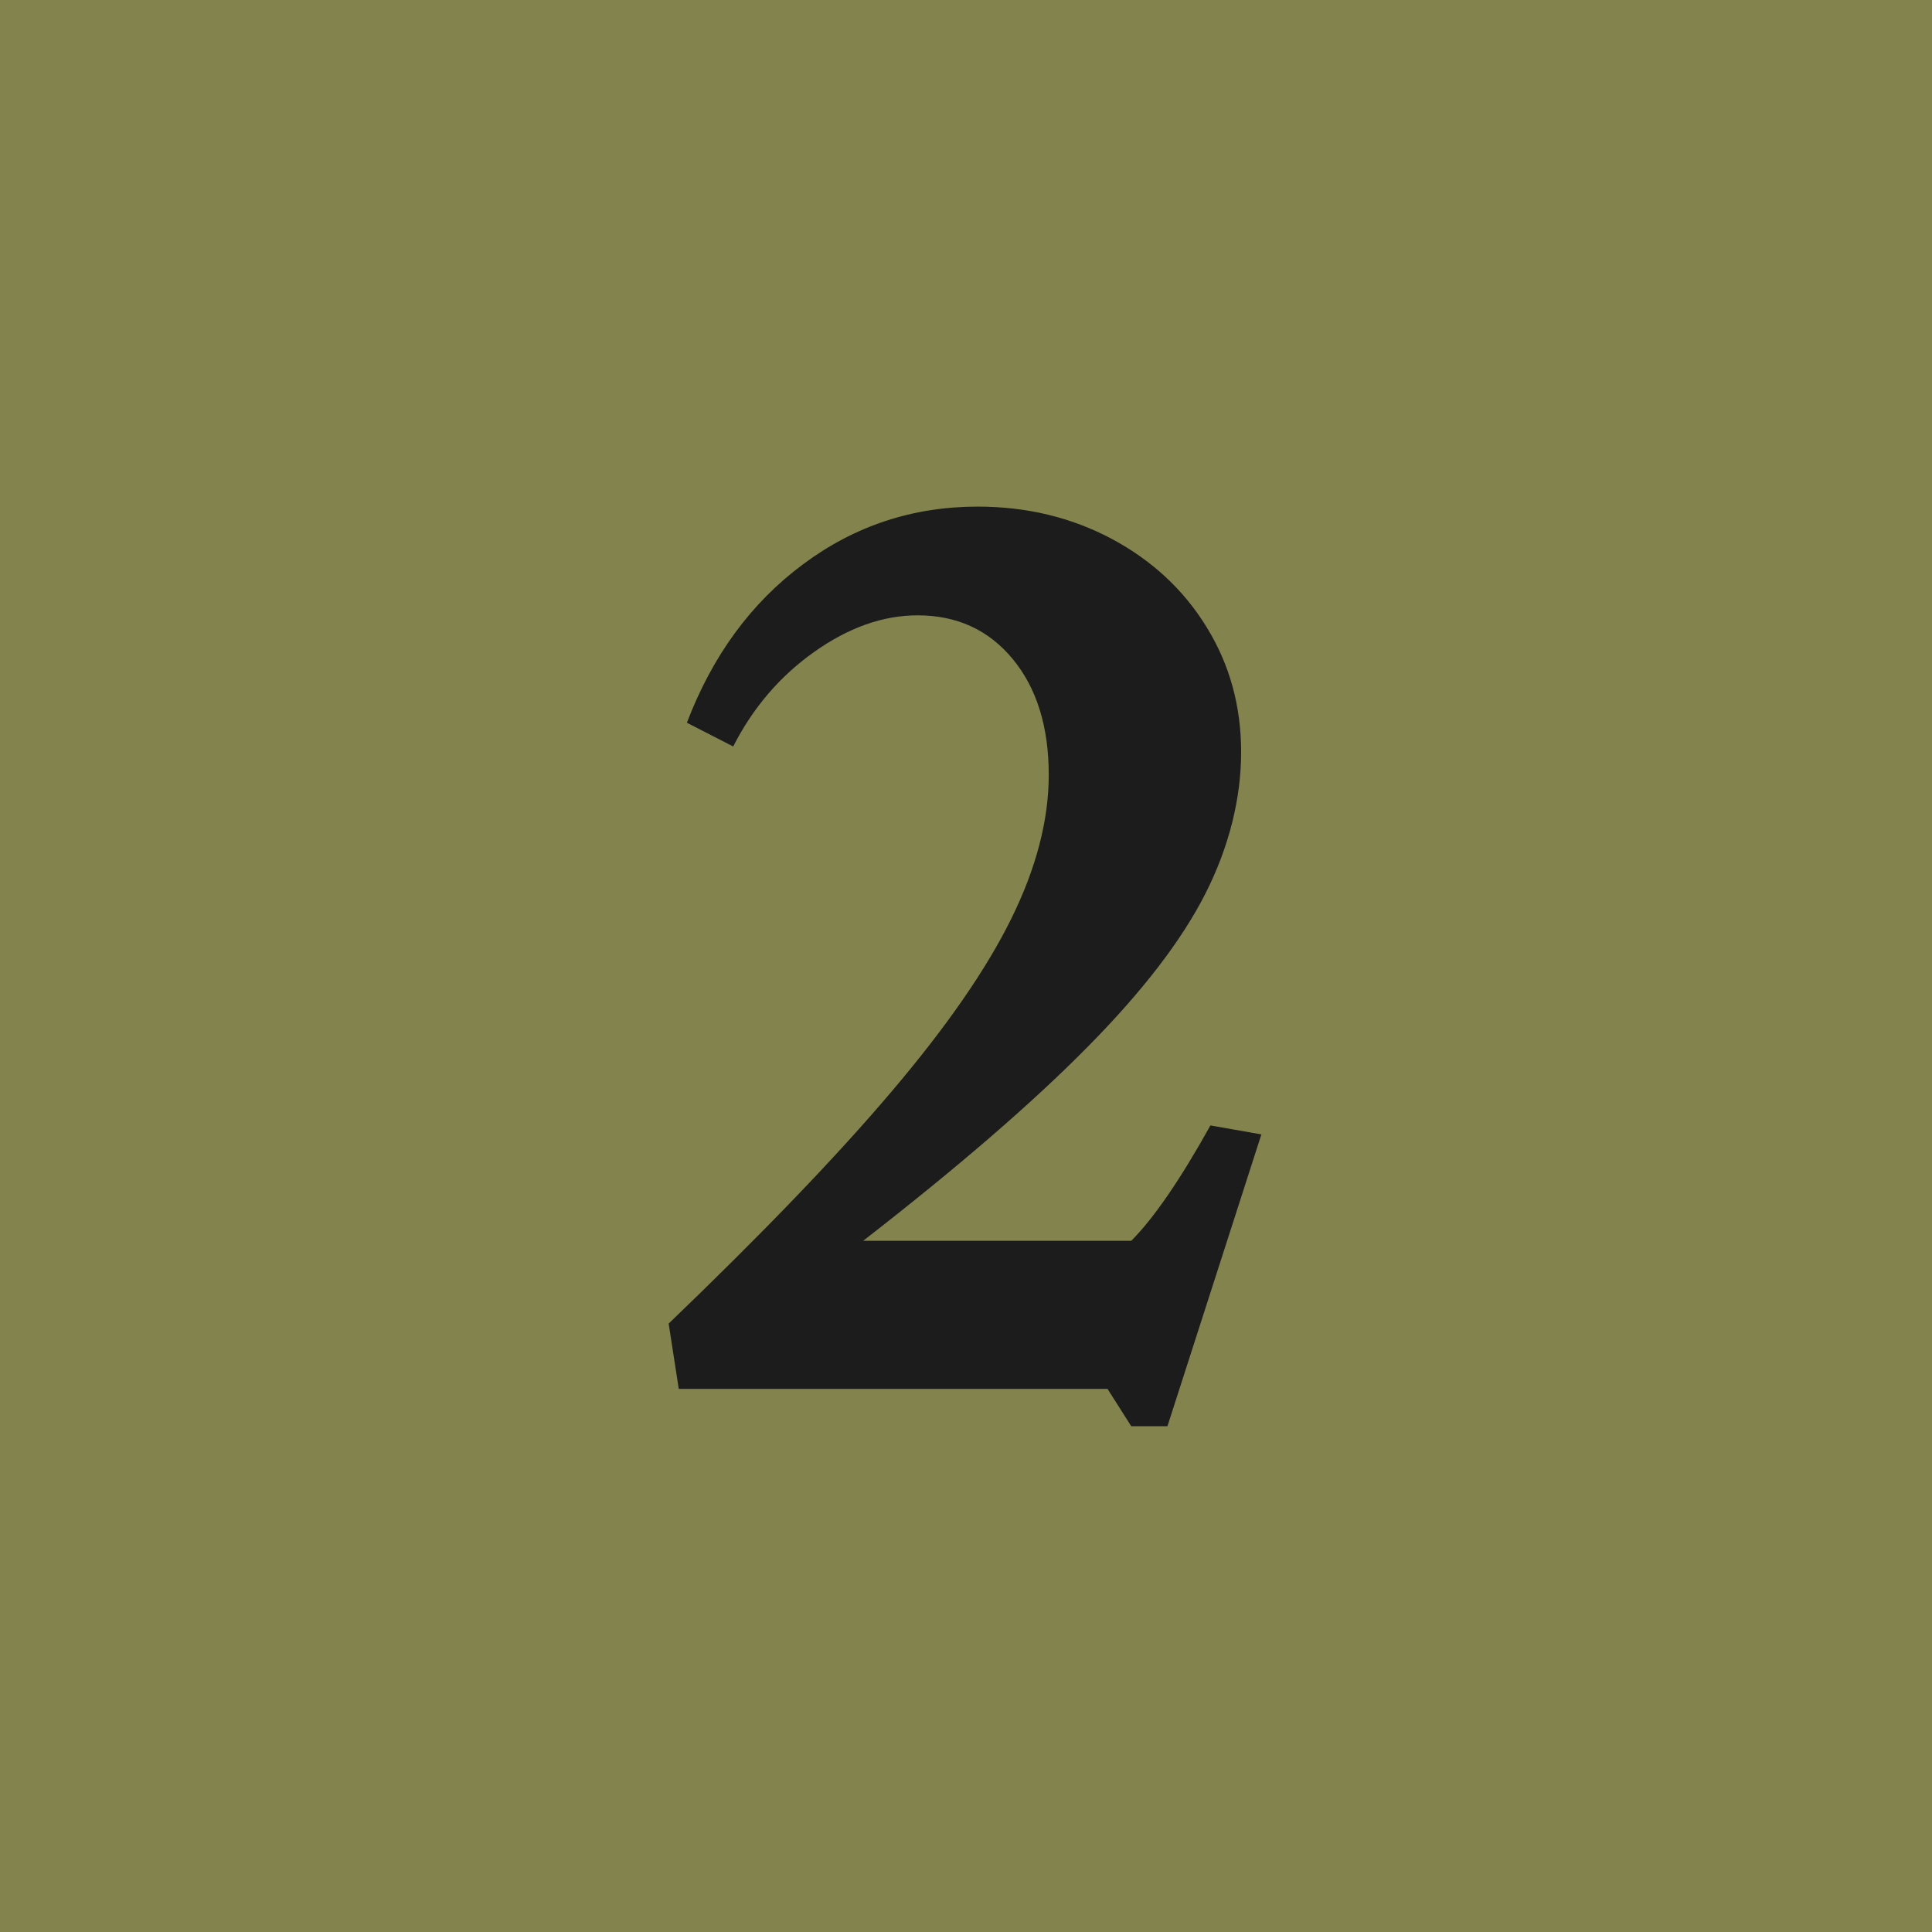 <?xml version="1.0" encoding="UTF-8"?>
<svg id="Graphics" xmlns="http://www.w3.org/2000/svg" viewBox="0 0 116.39 116.39">
  <defs>
    <style>
      .cls-1 {
        fill: #1c1c1c;
      }

      .cls-2 {
        fill: #83834e;
      }
    </style>
  </defs>
  <rect class="cls-2" y="-.5" width="117" height="117"/>
  <path class="cls-1" d="M40.29,79.73c5.63-5.41,10.11-10.06,13.42-13.97,3.32-3.91,5.72-7.38,7.22-10.43,1.5-3.04,2.25-5.93,2.25-8.65,0-2.91-.73-5.24-2.18-6.99-1.45-1.75-3.36-2.62-5.72-2.62-2.09,0-4.17.74-6.24,2.21s-3.69,3.37-4.87,5.69l-2.79-1.43c1.54-4.04,3.87-7.22,6.99-9.54,3.11-2.32,6.62-3.48,10.53-3.48,2.95,0,5.64.65,8.07,1.94,2.43,1.3,4.34,3.07,5.72,5.32,1.39,2.25,2.08,4.76,2.08,7.53s-.72,5.7-2.15,8.52c-1.43,2.82-3.79,5.89-7.09,9.23-3.29,3.34-7.8,7.24-13.53,11.69h16.15c1.36-1.36,2.95-3.68,4.77-6.95l3.07.54-5.66,17.58h-2.18l-1.43-2.25h-25.83l-.61-3.95Z"/>
</svg>